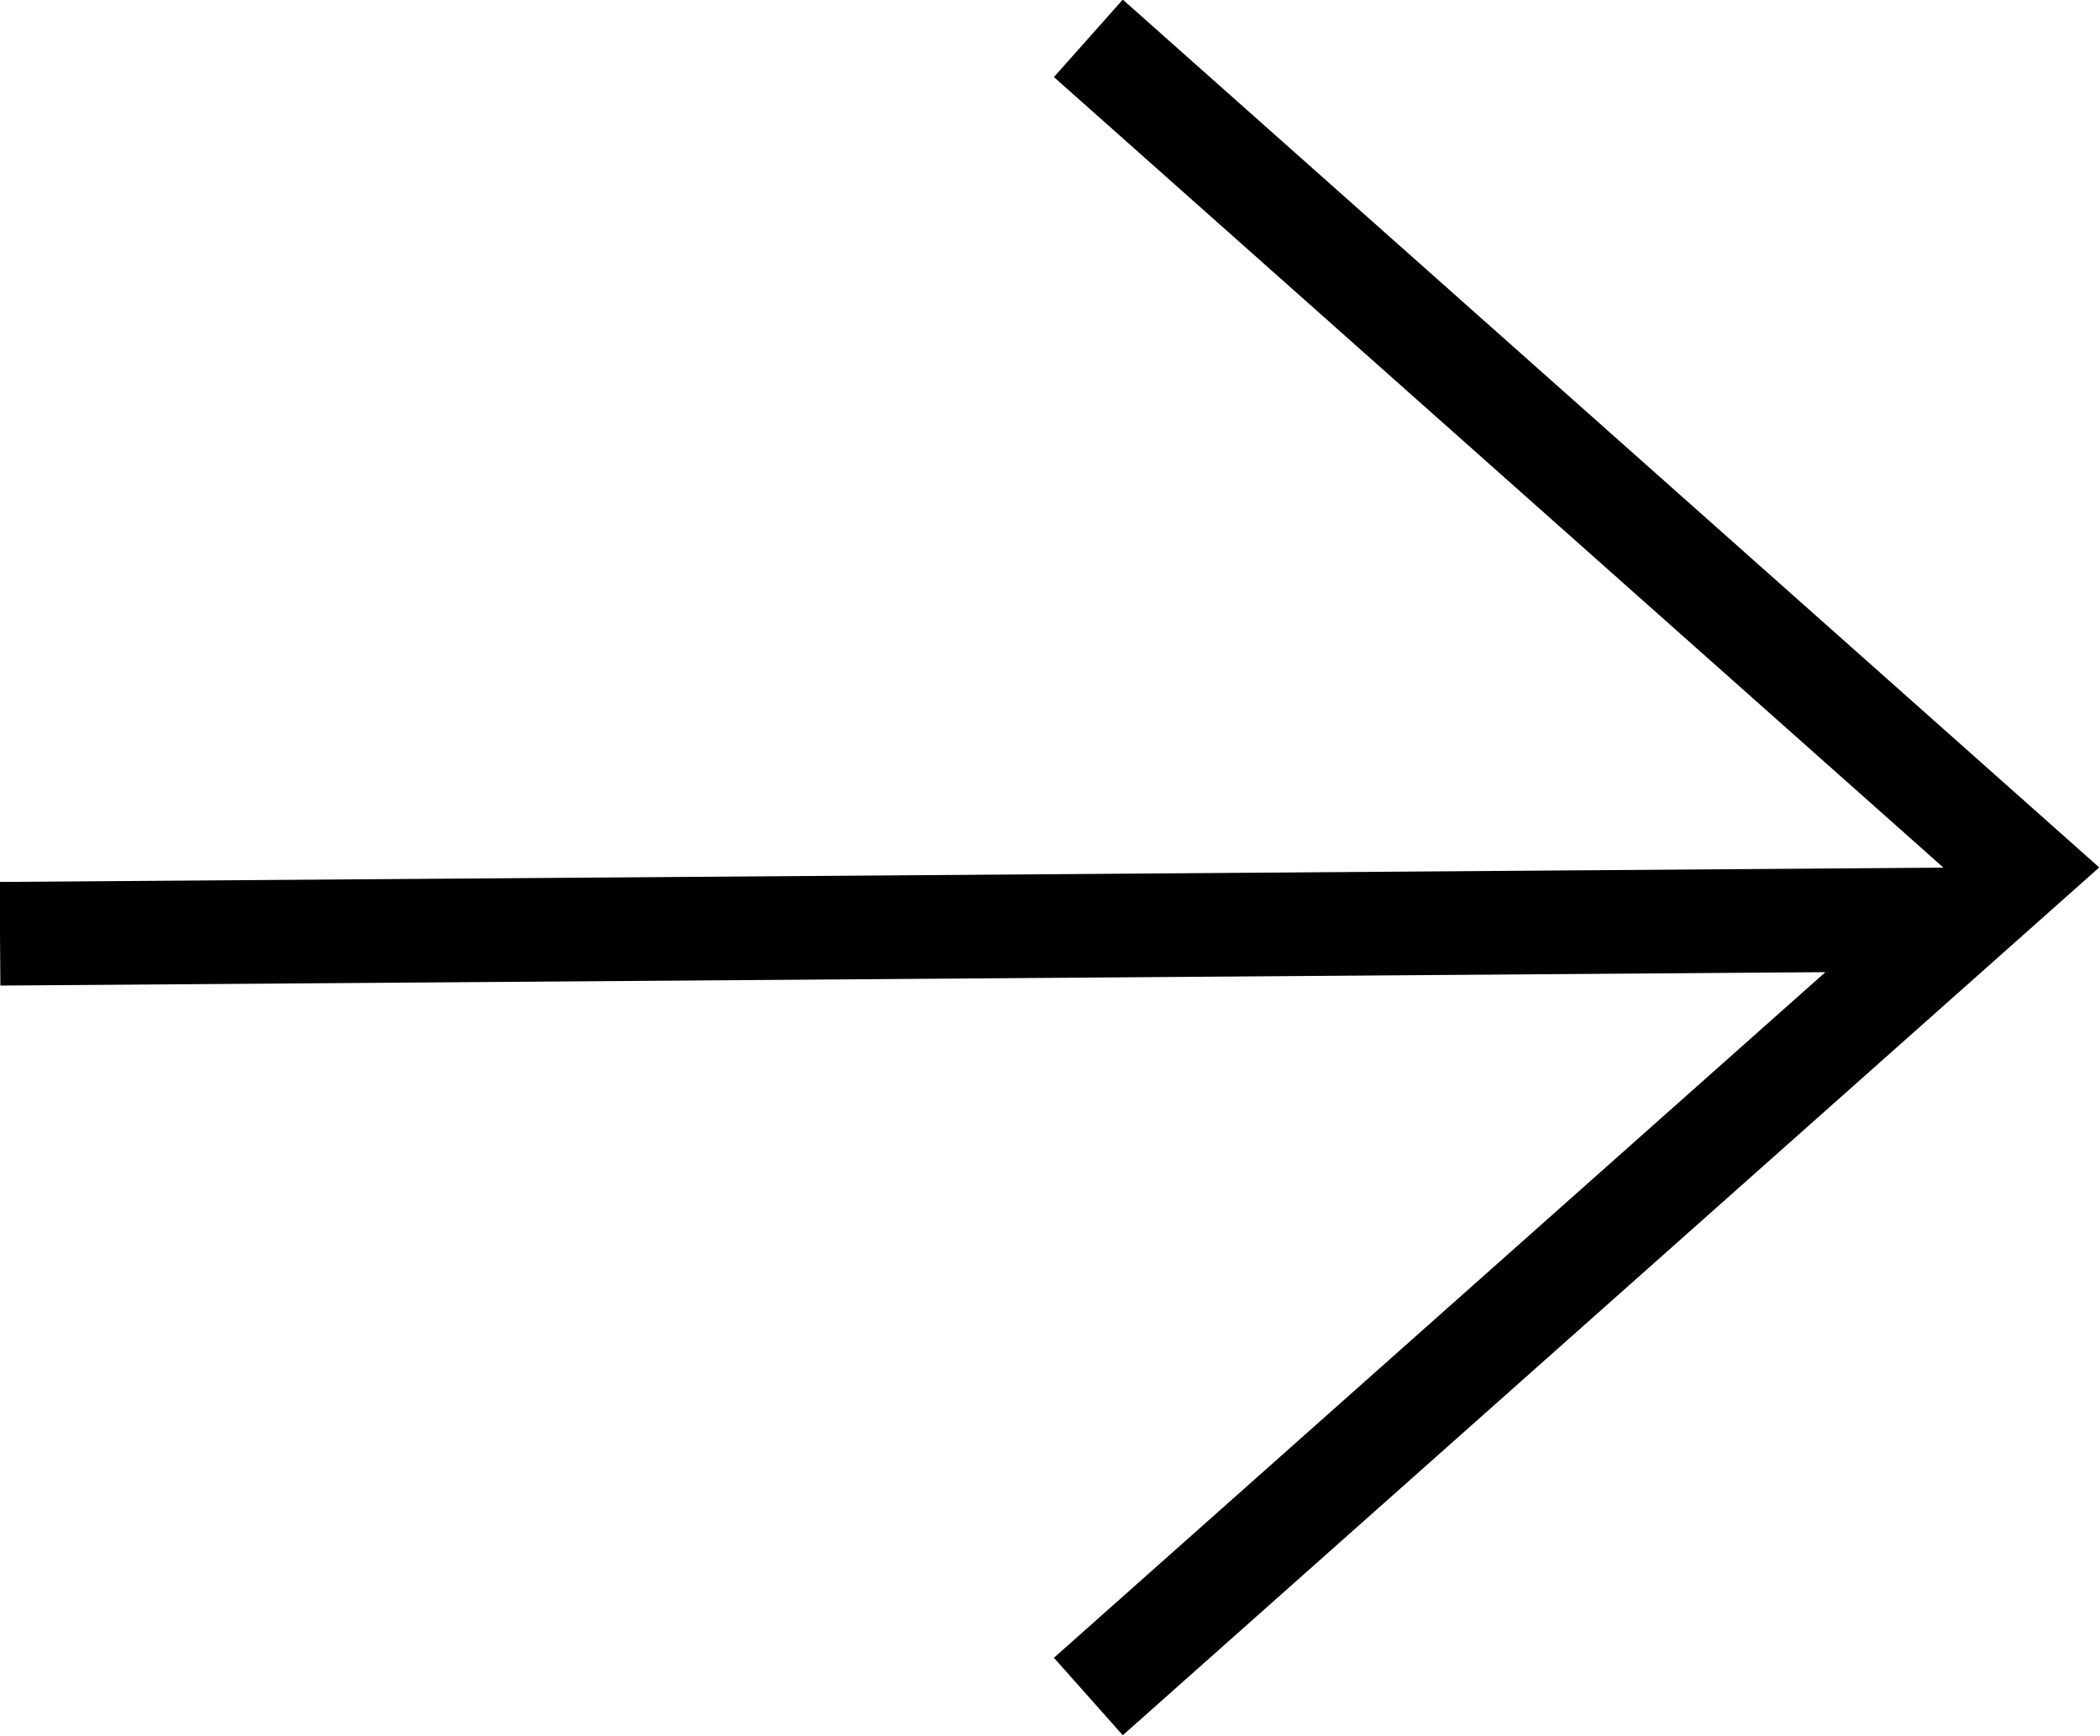<svg xmlns="http://www.w3.org/2000/svg" viewBox="0 0 20.26 16.75">
    <defs>
        <style>
            .cls-1-black,.cls-2-black{fill:none;stroke:#000;stroke-miterlimit:10;}.cls-2{fill-rule:evenodd;}
        </style>
    </defs>
    <g id="Layer_2" data-name="Layer 2">
        <g id="Layer_1-2" data-name="Layer 1">
            <line class="cls-1-black" y1="9.01" x2="19" y2="8.87"/>
            <polyline class="cls-2-black" points="10.5 16.37 19.5 8.37 19.5 8.37 10.5 0.37"/>
        </g>
    </g>
</svg>
